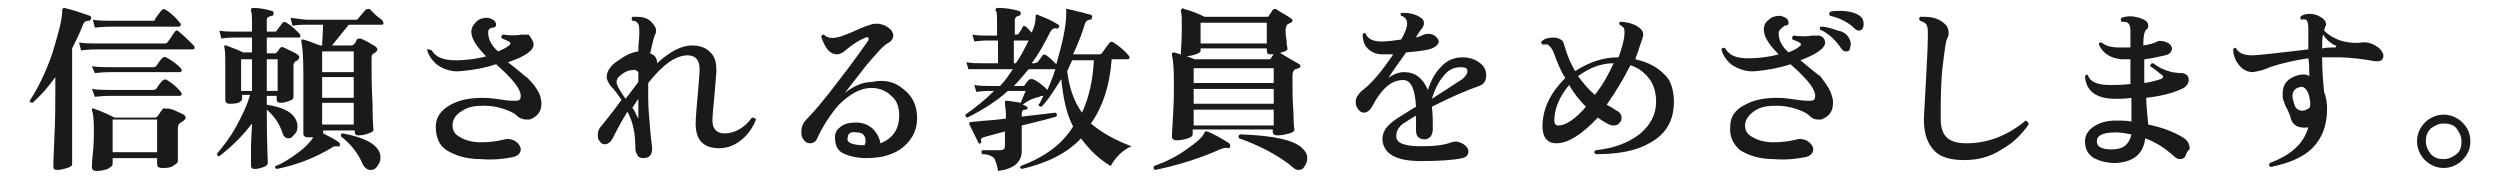 <?xml version="1.0" encoding="utf-8"?>
<!-- Generator: Adobe Illustrator 26.2.1, SVG Export Plug-In . SVG Version: 6.00 Build 0)  -->
<svg version="1.1" id="レイヤー_1" xmlns="http://www.w3.org/2000/svg" xmlns:xlink="http://www.w3.org/1999/xlink" x="0px"
	 y="0px" viewBox="0 0 253 18" style="enable-background:new 0 0 253 18;" xml:space="preserve">
<style type="text/css">
	.st0{fill:#1A1A1A;}
</style>
<g id="a">
</g>
<g id="b">
	<g id="c">
		<path class="st0" d="M9.2,1.9C9.2,2,9.1,2.1,9,2.1c-0.3,0-0.5,0.1-0.6,0.4C8.1,3.3,7.7,4.1,7.3,4.9v8.3c0,2.3,0,3.4,0,3.4
			c0,0.2-0.2,0.3-0.5,0.4c-0.3,0.1-0.7,0.2-1,0.2c-0.3,0-0.4-0.1-0.4-0.4c0,0.1,0-0.8,0.1-2.8c0.1-2,0.1-3.5,0.1-4.6V7.8
			c-0.7,1-1.5,1.9-2.3,2.6c-0.2,0-0.3-0.1-0.3-0.2C3.8,9,4.6,7.4,5.3,5.4C5.9,3.4,6.3,2,6.3,1c0-0.1,0.1-0.2,0.2-0.2
			C7.4,1,8.2,1.3,9.1,1.6C9.2,1.7,9.3,1.7,9.2,1.9L9.2,1.9z M19.6,4.6c0.1,0.1,0.1,0.2,0.1,0.2C19.7,5,19.6,5,19.5,5H9.9
			c-0.3,0-0.9,0-1.7,0.1L8,4.3c0.6,0.1,1.3,0.1,1.9,0.1h6.7c0.2,0,0.3,0,0.4-0.2c0.2-0.2,0.4-0.6,0.7-1c0.1-0.1,0.2-0.2,0.4,0
			C18.6,3.6,19.1,4.1,19.6,4.6z M18.6,11.6c0.1,0.1,0.2,0.2,0.2,0.3c0,0.1-0.1,0.2-0.2,0.3c-0.1,0.1-0.2,0.1-0.3,0.2
			C18.1,12.5,18,12.7,18,13c0,0.5,0,1.1,0,2s0,1.3,0,1.3c0,0.2-0.2,0.3-0.5,0.5S16.8,17,16.4,17c-0.3,0-0.5-0.1-0.5-0.4V16h-4.5v0.6
			c0,0.2-0.2,0.3-0.5,0.5c-0.3,0.1-0.7,0.2-1.1,0.2c-0.3,0-0.5-0.1-0.5-0.4c0,0,0-0.5,0.1-1.4s0.1-1.8,0.1-2.5c0-1-0.1-1.6-0.2-1.9
			c0-0.1,0-0.1,0-0.1c0,0,0.1-0.1,0.2,0c0.6,0.2,1.3,0.5,2.1,0.9h4.1c0.1,0,0.2-0.1,0.3-0.2l0.4-0.6c0.1-0.1,0.2-0.2,0.4-0.1
			C17.3,10.9,17.9,11.3,18.6,11.6L18.6,11.6z M18.3,6.9c0,0.1,0.1,0.1,0.1,0.2c0,0.1-0.1,0.2-0.2,0.2h-6.9c-0.3,0-0.9,0-1.7,0.1
			L9.3,6.7c0.6,0.1,1.3,0.1,1.9,0.1h4.3c0.2,0,0.3-0.1,0.3-0.1c0.2-0.3,0.4-0.6,0.6-0.8c0.1-0.1,0.2-0.2,0.4-0.1
			C17.4,6.1,17.9,6.5,18.3,6.9L18.3,6.9z M18.3,9.3c0,0.1,0.1,0.1,0.1,0.2c0,0.1-0.1,0.2-0.2,0.2h-6.9c-0.3,0-0.9,0-1.7,0.1L9.3,9
			c0.6,0.1,1.3,0.1,1.9,0.1h4.3c0.2,0,0.3-0.1,0.3-0.1c0.2-0.3,0.4-0.6,0.6-0.8C16.6,8,16.8,8,16.9,8.1C17.4,8.4,17.9,8.8,18.3,9.3
			L18.3,9.3z M18.2,2.3c0.1,0.1,0.1,0.1,0.1,0.2c0,0.1-0.1,0.2-0.2,0.2h-6.8c-0.3,0-0.9,0-1.7,0.1L9.4,2c0.6,0.1,1.3,0.1,1.9,0.1
			h4.1c0.2,0,0.3,0,0.3-0.2c0.3-0.4,0.5-0.7,0.7-0.9c0.1-0.1,0.2-0.1,0.4,0C17.4,1.4,17.8,1.8,18.2,2.3L18.2,2.3z M15.9,15.4v-3.3
			h-4.5v3.3H15.9z"/>
		<path class="st0" d="M30.3,3.4c0.1,0.1,0.1,0.2,0.1,0.3c0,0.1-0.1,0.1-0.2,0.1H27v1.6h0.8c0.1,0,0.2,0,0.2-0.1
			c0.1-0.1,0.2-0.2,0.3-0.4c0.1-0.1,0.2-0.2,0.4-0.1c0.6,0.3,1.1,0.5,1.4,0.7c0.1,0.1,0.2,0.2,0.2,0.3c0,0.1-0.1,0.2-0.2,0.3
			c-0.1,0.1-0.2,0.1-0.2,0.1c-0.1,0.1-0.2,0.2-0.2,0.4c0,0.3,0,0.9,0,1.8s0,1.3,0,1.4c0,0.2-0.1,0.3-0.4,0.4s-0.5,0.2-0.9,0.2
			c-0.3,0-0.4-0.1-0.4-0.4V9.7H27v0.9c1.9,0.3,2.9,0.9,3.1,2c0,0.1,0,0.2,0,0.3c0,0.3-0.1,0.5-0.3,0.7S29.5,14,29.2,14
			c-0.3,0-0.5-0.2-0.6-0.5c-0.3-1-0.9-1.8-1.6-2.4v0.4c0,0.6,0,2.2,0.1,5c0,0.1-0.1,0.3-0.4,0.4c-0.3,0.1-0.6,0.2-0.9,0.2
			c-0.3,0-0.4-0.1-0.4-0.4c0,0,0-0.5,0-1.6c0-1.1,0.1-2,0.1-2.6c-0.9,1.2-2,2.3-3.3,3.3c-0.2,0-0.3-0.1-0.2-0.3
			c0.6-0.7,1.3-1.6,1.9-2.7s1.1-2.1,1.4-3.2h-0.8v0.4c0,0.1-0.1,0.3-0.4,0.4c-0.3,0.1-0.6,0.1-0.9,0.1c-0.2,0-0.4-0.1-0.4-0.4
			c0,0.1,0-0.3,0-1.1c0-0.8,0-1.6,0-2.3c0-1,0-1.6-0.1-1.9c0-0.1,0-0.1,0-0.2c0,0,0.1,0,0.2,0c0.5,0.2,1.1,0.4,1.7,0.7h0.9V3.8h-1.8
			c-0.2,0-0.7,0-1.3,0.1l-0.2-0.8c0.5,0.1,1.1,0.1,1.5,0.1h1.8V2.2c0-0.5,0-0.9-0.1-1.1c0-0.1,0-0.2,0-0.2c0,0,0.1-0.1,0.2-0.1
			c0.6,0,1.2,0.1,1.9,0.3c0.1,0,0.2,0.1,0.2,0.3c0,0.1-0.1,0.2-0.2,0.2C27.1,1.7,27,1.8,27,2v1.2h0.7c0.2,0,0.3,0,0.3-0.1
			c0.2-0.3,0.4-0.5,0.6-0.8c0.1-0.1,0.2-0.1,0.4,0C29.5,2.6,29.9,3,30.3,3.4L30.3,3.4z M25.5,9.2V6h-1.1v3.2H25.5z M28.1,9.2V6H27
			v3.2H28.1z M38.7,2.1c0.1,0.1,0.1,0.2,0.1,0.3c0,0.1-0.1,0.1-0.2,0.1h-3.3l-1.7,2.1h1.9c0.1,0,0.2,0,0.3-0.1s0.2-0.2,0.3-0.5
			c0.1-0.1,0.2-0.1,0.4-0.1c0.5,0.2,1,0.5,1.5,0.8c0.1,0.1,0.2,0.2,0.2,0.3c0,0.1-0.1,0.2-0.2,0.3c-0.1,0.1-0.2,0.1-0.3,0.2
			c-0.1,0.1-0.1,0.3-0.1,0.5c0,1.2,0,2.6,0.1,4.5c0,1.8,0.1,2.7,0.1,2.6c0,0.2-0.2,0.3-0.5,0.4c-0.3,0.1-0.6,0.2-1,0.2
			c-0.3,0-0.4-0.1-0.4-0.4v-0.1h-3.2v0.1c0,0,0,0.1,0,0.2c0.6,0.3,1.2,0.6,1.6,0.9c0.1,0.1,0.1,0.1,0.1,0.3c0,0.1-0.1,0.2-0.2,0.1
			c-0.3,0-0.5,0-0.7,0.2C31.8,16,30,16.7,28,17.1c-0.2-0.1-0.2-0.2-0.1-0.3c0.8-0.3,1.5-0.8,2.2-1.3c0.7-0.5,1.3-1.1,1.6-1.6
			c-0.2,0-0.3,0-0.5,0c-0.3,0-0.5-0.1-0.5-0.4c0,0.2,0-0.4,0-1.9c0-1.5,0-2.9,0-4.3c0-1.6-0.1-2.6-0.2-3.1c0-0.1,0-0.2,0-0.2
			s0.1,0,0.2,0c0.4,0.1,0.9,0.3,1.7,0.6h0.2l0.1-2.1h-1.8c-0.2,0-0.7,0-1.3,0.1l-0.2-0.8C30.3,1.9,30.8,2,31.2,2h4.7
			c0.2,0,0.3,0,0.4-0.2c0.2-0.2,0.4-0.5,0.7-0.8c0.1-0.1,0.2-0.1,0.4-0.1C37.5,1,37.7,1.2,38,1.5S38.6,1.9,38.7,2.1L38.7,2.1z
			 M35.8,7.3V5.2h-3.2v2.1H35.8z M35.8,9.9V7.8h-3.2v2.1H35.8z M35.8,12.6v-2.2h-3.2v2.2H35.8z M38.4,15.4c0.1,0.2,0.1,0.4,0.1,0.6
			c0,0.3-0.1,0.5-0.3,0.8s-0.4,0.4-0.7,0.4c-0.3,0-0.6-0.2-0.8-0.6c-0.5-1.2-1.3-2.1-2.2-2.8c0-0.2,0-0.3,0.2-0.3
			C36.8,13.9,38,14.5,38.4,15.4L38.4,15.4z"/>
		<path class="st0" d="M54.7,9.8c0,0.2,0.1,0.4,0.1,0.6c0,0.9-0.4,1.4-1.2,1.7c-0.1,0-0.2,0-0.3,0c-0.3,0-0.7-0.1-1-0.4
			c-0.3-0.3-0.8-0.5-1.4-0.7s-1.3-0.3-1.9-0.3c-0.9,0-1.6,0.1-2.2,0.5c-0.7,0.4-1,0.9-1,1.5c0,0.5,0.2,0.9,0.8,1.2
			c0.5,0.3,1.2,0.5,2.1,0.5c0.8,0,1.6-0.1,2.4-0.3c0.3-0.1,0.6,0,0.9,0.1c0.4,0.2,0.7,0.6,0.7,0.9c0,0.4-0.3,0.7-0.8,0.8
			c-1,0.2-2,0.3-3.3,0.2c-1.5,0-2.6-0.4-3.4-0.9s-1.1-1.4-1.1-2.4c0-1,0.6-1.7,1.5-2.2c0.9-0.5,2-0.7,3.3-0.7c0.6,0,1.3,0.1,2,0.2
			c0.6,0.1,1,0.1,1.3,0.1c0.4,0,0.5-0.2,0.5-0.5c0-0.7-0.8-1.7-2.5-3.2c-1.2,0.4-2.4,0.6-3.6,0.7c-0.9,0.1-1.7-0.2-2.3-0.6
			c-0.5-0.4-0.9-0.9-1.1-1.6C43.4,5,43.5,5,43.7,5.1c0.4,0.7,1.2,1,2.4,1c0.9,0,2-0.1,3.1-0.4c-1-1-1.5-1.8-1.5-2.5
			c0-0.4,0.2-0.7,0.5-1c0.3-0.3,0.7-0.4,1.1-0.4c0.2,0,0.4,0.1,0.6,0.2c0.2,0.1,0.3,0.3,0.3,0.5c0,0.2-0.1,0.3-0.4,0.3
			c-0.3,0.1-0.4,0.2-0.4,0.5c0,0.6,0.3,1.3,1,1.9c0.5-0.2,0.9-0.4,1.1-0.6c0.2-0.1,0.2-0.3,0-0.4s-0.4-0.2-0.7-0.3
			c-0.1-0.2-0.1-0.3,0.1-0.4c0.7,0.1,1.4,0.1,1.9,0c0.2,0,0.4,0,0.7,0C53.8,3.9,54,4.2,54,4.5c0,0.6-0.8,1.2-2.6,1.8
			c1.2,0.9,1.8,1.5,2,1.6C54.1,8.6,54.5,9.2,54.7,9.8L54.7,9.8z"/>
		<path class="st0" d="M76.5,12.1c-0.3,0.8-0.8,1.5-1.4,2c-0.7,0.6-1.5,0.9-2.3,0.9c-1.6,0-2.4-0.8-2.4-2.5c0-0.6,0.1-1.6,0.2-2.8
			c0.1-1.3,0.2-2.2,0.2-2.7c0-0.9-0.4-1.4-1.2-1.4c-1.2,0-2.5,0.9-4,2.8c0,0.5,0,1,0,1.5c0,1,0.1,2,0.2,3.2c0.1,1.2,0.2,1.8,0.2,1.9
			c0,0.7-0.3,1-0.9,1c-0.3,0-0.5-0.1-0.6-0.3s-0.2-0.4-0.2-0.6c0-1.5-0.2-2.7-0.8-3.8c-0.5,0.8-1,1.7-1.5,2.7
			c-0.2,0.4-0.5,0.6-0.8,0.6c-0.2,0-0.4-0.1-0.5-0.3c-0.2-0.2-0.2-0.4-0.2-0.7c0-0.3,0.1-0.6,0.4-0.9c0.3-0.4,1-1.2,2-2.6
			c-0.3-0.4-0.6-0.9-1.1-1.4c-0.2-0.3-0.4-0.6-0.4-0.9c0-0.6,0.4-1.2,1.2-1.7c0.7-0.5,1.3-0.8,2-0.9c0-0.8,0.1-1.4,0.1-1.8
			c0-0.6,0-0.9-0.2-1.1c-0.1-0.1-0.2-0.2-0.5-0.2c-0.1-0.1-0.1-0.3,0-0.4c0.1,0,0.2,0,0.4,0c0.6,0,1.1,0.1,1.5,0.5
			c0.3,0.3,0.5,0.6,0.5,0.9c0,0.1,0,0.2-0.1,0.4c-0.2,0.4-0.3,1.1-0.5,1.9c0.5,0.2,0.7,0.5,0.7,1c1.3-1.2,2.5-1.8,3.5-1.8
			c0.8,0,1.4,0.2,1.9,0.7s0.6,1.1,0.6,1.8c0,0.4-0.1,1.2-0.2,2.6c-0.1,1.1-0.2,2-0.2,2.5c0,0.8,0.4,1.3,1.2,1.3c1,0,2-0.5,2.8-1.6
			C76.3,11.9,76.5,12,76.5,12.1L76.5,12.1z M64.6,7.3C64.4,7.1,64.2,7,64,7.1c-0.5,0-1,0.3-1.4,0.7c-0.1,0.1-0.2,0.3-0.2,0.5
			c0,0.2,0.1,0.4,0.2,0.6c0.1,0.2,0.3,0.5,0.7,1.1c0.5-0.6,0.9-1.2,1.3-1.7L64.6,7.3L64.6,7.3z M64.6,11.8V11c0-0.4,0-0.8,0-1
			c-0.2,0.3-0.4,0.6-0.6,0.9c0.3,0.4,0.4,0.8,0.5,0.9c0,0.1,0,0.1,0.1,0.1S64.6,11.9,64.6,11.8L64.6,11.8z"/>
		<path class="st0" d="M92.8,11.6c0.1,1.4-0.4,2.4-1.3,3.2c-0.9,0.8-2.2,1.2-3.8,1.2c-1,0-1.8-0.2-2.4-0.5s-0.8-0.9-0.8-1.6
			c0-0.5,0.2-0.8,0.6-1.1s0.9-0.4,1.5-0.4c0.7,0,1.2,0.2,1.7,0.6c0.4,0.4,0.7,0.9,0.8,1.5c1.3-0.5,1.9-1.5,1.9-2.8
			c0-0.8-0.2-1.5-0.8-2c-0.5-0.5-1.2-0.8-2-0.8c-1.1,0-2.2,0.6-3.3,1.7c-0.8,0.9-1.6,2.1-2.2,3.4c-0.1,0.3-0.4,0.5-0.7,0.5
			c-0.3,0-0.5-0.1-0.7-0.4s-0.2-0.5-0.2-0.8c0-0.5,0.2-0.9,0.5-1.2C82.3,11.4,83.5,10,85,8c1.4-1.8,2.3-3.1,2.8-3.8
			c0.1-0.1,0.1-0.2,0.1-0.3c0-0.1-0.1-0.2-0.3-0.1c-0.5,0.2-1.2,0.6-1.8,1.1c-0.2,0.2-0.4,0.3-0.5,0.4c-0.2,0.1-0.4,0.2-0.6,0.2
			c-0.7,0-1.2-0.6-1.6-1.8c0.1-0.2,0.2-0.2,0.3-0.2c0.2,0.3,0.7,0.4,1.2,0.3c0.2,0,0.8-0.2,1.5-0.5c0.7-0.3,1.3-0.6,2-0.8
			c0.2-0.1,0.5-0.1,0.7-0.1c0.3,0,0.5,0.1,0.8,0.2c0.5,0.3,0.8,0.6,0.8,1c0,0.3-0.2,0.6-0.6,0.8c-0.4,0.2-1.1,1-2.2,2.3
			c-0.7,0.9-1.4,1.8-2.1,2.7c0.9-0.7,1.8-1.1,2.7-1.1C89.5,8,90.6,8.3,91.4,9C92.3,9.7,92.7,10.5,92.8,11.6L92.8,11.6z M87.5,14.7
			c0-0.1,0.1-0.2,0.1-0.4c0-0.6-0.3-0.9-0.9-0.9c-0.6-0.1-0.9,0.1-0.9,0.5C85.6,14.4,86.2,14.7,87.5,14.7L87.5,14.7z"/>
		<path class="st0" d="M114.5,14.8c-0.9,0.4-1.6,1.1-2.1,2c-1.2-0.7-2.2-1.7-3-2.8c-1.4,1.5-3.4,2.5-6,3.1c-0.2-0.1-0.2-0.2-0.1-0.3
			c2.4-0.9,4.2-2.2,5.3-4c-0.7-1.3-1-2.9-1.2-4.8c-0.7,1.1-1.3,2.1-2,2.8c-0.2,0-0.3-0.1-0.3-0.2c0.2-0.2,0.3-0.6,0.5-0.9
			c-0.2,0-0.3,0-0.4,0.1c-0.5,0.1-1.1,0.3-1.7,0.8c0.3,0.1,0.5,0.2,0.5,0.3c0,0.1-0.1,0.2-0.2,0.2c-0.3,0-0.4,0.1-0.4,0.4v0.3
			l3.4-0.4c0.2,0.1,0.2,0.2,0.1,0.4c-0.3,0.1-1.4,0.4-3.5,0.9v2.6c0,1.1-0.8,1.8-2.4,2c-0.1-0.7-0.3-1.1-0.4-1.3
			c-0.2-0.2-0.6-0.4-1.2-0.4c-0.1-0.1-0.1-0.3,0-0.4c0.6,0,1.2,0,1.8,0c0.3,0,0.5-0.1,0.5-0.4v-1.5l-2.2,0.6
			c-0.2,0.1-0.3,0.2-0.2,0.4c0,0.1,0,0.2-0.1,0.2c-0.1,0.1-0.2,0-0.2-0.1c-0.3-0.6-0.6-1.2-0.9-1.8c0-0.1,0-0.1,0-0.2
			c0,0,0.2-0.1,0.7-0.1c0.6-0.1,1.6-0.1,3-0.3v-0.4c0-0.6-0.1-0.9-0.1-1.1c0-0.1,0-0.1,0-0.2c0-0.1,0.1-0.1,0.2-0.1
			c0.3,0,0.7,0.1,1.4,0.2c0.1-0.3,0.3-0.7,0.5-1.2H102c-1.1,1-2.5,1.9-4.1,2.7c-0.2-0.1-0.2-0.1-0.2-0.3c1-0.7,2-1.5,2.9-2.4h-0.4
			c-0.2,0-0.7,0-1.4,0.1l-0.2-0.7c0.5,0.1,1,0.1,1.6,0.1h1c0.5-0.5,0.9-1.1,1.3-1.7h-3.1C99.1,7,98.7,7,98,7l-0.2-0.7
			c0.5,0.1,1.1,0.1,1.6,0.1h1.6V4.1H100c-0.2,0-0.7,0-1.4,0.1l-0.2-0.7c0.5,0.1,1.1,0.1,1.6,0.1h0.9V2.2c0-0.5,0-0.9-0.1-1.1
			c-0.1-0.1-0.1-0.1,0-0.2c0-0.1,0.1-0.1,0.2-0.1c0.7,0,1.4,0.1,2.1,0.3c0.1,0,0.2,0.1,0.2,0.3c0,0.1-0.1,0.2-0.2,0.2
			c-0.2,0-0.4,0.2-0.4,0.4v1.5h0.1c0.1,0,0.2,0,0.3-0.1c0.1-0.2,0.3-0.4,0.4-0.7c0.1-0.1,0.2-0.1,0.3,0c0.2,0.1,0.3,0.3,0.6,0.6
			c0.3-0.6,0.4-1.1,0.4-1.6c0-0.2,0.1-0.3,0.2-0.2c0.8,0.3,1.5,0.6,2.1,1c0.1,0,0.1,0.1,0.1,0.2c-0.1,0.1-0.1,0.2-0.2,0.2
			c-0.3-0.1-0.5,0-0.7,0.3c-0.6,1.2-1.2,2.3-1.9,3.2h0.3c0.1,0,0.2-0.1,0.3-0.1c0.2-0.3,0.4-0.5,0.5-0.7c0.1-0.1,0.2-0.1,0.4,0
			c0.3,0.2,0.7,0.6,1,0.9c0.6-2.1,1-3.8,1-5.1c0-0.1,0-0.2,0-0.4c0-0.1,0-0.1,0-0.1c0,0,0.1,0,0.1,0c0.9,0.2,1.7,0.4,2.4,0.6
			c0.1,0.1,0.2,0.1,0.1,0.3c0,0.1-0.1,0.2-0.2,0.2c-0.2,0-0.4,0.1-0.5,0.4c-0.3,1-0.7,2-1.2,3.1h2.5c0.2,0,0.3,0,0.4-0.1
			c0.2-0.3,0.5-0.7,0.8-1.1c0.1-0.1,0.2-0.1,0.4,0c0.6,0.4,1.2,0.9,1.5,1.3c0.1,0.1,0.1,0.1,0.1,0.2c0,0.2-0.1,0.2-0.2,0.2h-1.6
			c-0.2,2.7-0.9,4.8-2.1,6.5C111.6,13.5,112.9,14.2,114.5,14.8L114.5,14.8z M106.8,7h-2.7c-0.5,0.6-1,1.2-1.5,1.7h0.9
			c0.1,0,0.2,0,0.2-0.1c0.1-0.1,0.2-0.3,0.4-0.5c0.1-0.1,0.2-0.1,0.4-0.1c0.5,0.2,1,0.6,1.5,1.1C106.3,8.4,106.6,7.7,106.8,7
			L106.8,7z M104.1,4.1h-1.5v2.3h0.2C103.3,5.7,103.7,4.9,104.1,4.1z M110.7,6.1h-2.2c-0.2,0.4-0.3,0.7-0.5,1.1
			c0.2,1.7,0.7,3.1,1.5,4.2C110.2,9.9,110.6,8.1,110.7,6.1z"/>
		<path class="st0" d="M124.5,14.8c0,0.1-0.1,0.2-0.2,0.2c-0.3-0.1-0.5,0-0.8,0.1c-2,0.9-4.2,1.6-6.6,2.1c-0.2-0.1-0.2-0.2-0.1-0.4
			c1.1-0.4,2.2-0.9,3.3-1.7c1-0.7,1.6-1.2,1.8-1.7c0-0.1,0.1-0.1,0.2-0.1c0,0,0.1,0,0.1,0c0.7,0.3,1.4,0.7,2.2,1.2
			C124.5,14.6,124.5,14.7,124.5,14.8L124.5,14.8z M131.5,6.5c0.1,0.1,0.1,0.1,0.1,0.2c0,0.1-0.1,0.2-0.2,0.2c-0.1,0-0.1,0.1-0.3,0.1
			c-0.2,0.1-0.3,0.3-0.3,0.6v0.7c0,0.9,0,1.9,0.1,3.1c0,1.2,0.1,1.8,0.1,1.7c0,0.2-0.2,0.3-0.5,0.4c-0.4,0.1-0.8,0.2-1.2,0.2
			c-0.3,0-0.5-0.1-0.5-0.4v-0.2h-8.1v0.5c0,0.2-0.2,0.3-0.5,0.4s-0.7,0.2-1.1,0.2c-0.3,0-0.5-0.1-0.5-0.4c0,0.1,0-0.5,0.1-1.9
			s0.1-2.6,0.1-3.7c0-1.4-0.1-2.2-0.2-2.6c0-0.1,0-0.1,0-0.2c0.1-0.1,0.1-0.1,0.2-0.1c0.7,0.2,1.4,0.4,2.1,0.7h7.5
			c0.1,0,0.2,0,0.2-0.1c0.1-0.1,0.2-0.3,0.4-0.6c0.1-0.1,0.2-0.2,0.3-0.1C130.4,5.9,131,6.2,131.5,6.5L131.5,6.5z M130.7,1.9
			c0.1,0.1,0.1,0.1,0.1,0.2c0,0.1-0.1,0.2-0.2,0.2c-0.2,0.1-0.4,0.2-0.4,0.3s-0.1,0.2-0.1,0.4c0,0.2,0,0.6,0.1,1.1
			c0,0.5,0.1,0.8,0.1,0.8c0,0.2-0.2,0.3-0.6,0.4s-0.7,0.2-1.1,0.2c-0.3,0-0.4-0.1-0.4-0.4V4.9h-6.7v0.2c0,0.2-0.2,0.3-0.5,0.4
			c-0.3,0.1-0.7,0.2-1.1,0.2c-0.3,0-0.4-0.1-0.4-0.4c0.1-1.3,0.1-2.2,0.1-2.6c0-0.8,0-1.3-0.1-1.6c0-0.1,0-0.1,0.1-0.2
			s0.1-0.1,0.2,0c0.8,0.2,1.5,0.5,2.1,0.8h6.3c0.1,0,0.2,0,0.2-0.1c0.1-0.1,0.2-0.3,0.4-0.6c0.1-0.1,0.2-0.1,0.3-0.1
			C129.7,1.3,130.3,1.6,130.7,1.9L130.7,1.9z M128.9,8.5V6.9h-8.1v1.5H128.9z M128.9,10.5V9h-8.1v1.5H128.9z M128.9,12.7v-1.6h-8.1
			v1.6H128.9z M128.2,4.4V2.3h-6.7v2.1L128.2,4.4L128.2,4.4z M131.4,17.2c-0.2,0-0.4-0.1-0.6-0.3c-0.7-0.6-1.5-1.1-2.6-1.7
			c-1-0.5-1.9-0.9-2.8-1.2c-0.1-0.2-0.1-0.3,0.1-0.4c3.4,0.1,5.5,0.6,6.3,1.4c0.3,0.3,0.5,0.6,0.5,1c0,0.3-0.1,0.5-0.2,0.7
			C131.9,17.1,131.7,17.2,131.4,17.2L131.4,17.2z"/>
		<path class="st0" d="M149.7,8.7c-1.2,0.4-2.8,1.1-4.8,2.1c0.1,0.6,0.1,1.4,0.1,2.3c0,0.3-0.1,0.5-0.2,0.7
			c-0.2,0.2-0.4,0.3-0.6,0.3c-0.6,0-0.9-0.3-0.9-0.9c0-0.1,0-0.3,0-0.6c0-0.4,0-0.7,0-0.9c-0.7,0.4-1.1,0.7-1.3,0.8
			c-0.5,0.4-0.7,0.8-0.7,1.3c0,0.7,0.9,1,2.5,1c1.3,0,2.3-0.1,3.1-0.4c0.3-0.1,0.6-0.1,0.8,0c0.6,0.2,0.9,0.6,0.9,0.9
			c0,0.4-0.2,0.6-0.6,0.7c-0.9,0.2-2.3,0.3-4.2,0.3c-2.5,0-3.8-0.7-3.9-2.2c0-0.5,0.2-1,0.6-1.4c0.3-0.3,0.8-0.7,1.5-1.1
			c0.2-0.1,0.6-0.4,1.3-0.8c-0.1-1.8-0.5-2.7-1.3-2.7c-1.2,0-2.2,0.9-3.1,2.6c-0.2,0.4-0.5,0.7-0.9,0.7c-0.2,0-0.4-0.1-0.6-0.4
			s-0.2-0.5-0.2-0.7c0-0.4,0.2-0.7,0.6-1.1c1.1-0.8,2.1-2.1,3.2-3.7c-0.4,0-0.8,0-1.1,0c-0.6,0-1.1-0.2-1.5-0.6
			c-0.3-0.3-0.5-0.8-0.5-1.4c0.1-0.2,0.2-0.2,0.3-0.1c0.2,0.5,0.7,0.8,1.6,0.8c0.6,0,1.3-0.1,2-0.2c0.4-0.7,0.6-1.2,0.6-1.6
			c0-0.4-0.2-0.7-0.6-0.8c-0.1-0.1-0.1-0.3,0.1-0.3c0.3,0,0.6,0,1,0.1s0.6,0.2,0.9,0.4s0.3,0.4,0.3,0.6c0,0.2-0.1,0.3-0.2,0.5
			c-0.2,0.2-0.3,0.4-0.5,0.7l-0.1,0.2c0.4-0.1,0.6-0.2,0.8-0.3c0.3-0.1,0.6-0.1,0.9,0c0.4,0.2,0.6,0.5,0.6,0.7s-0.2,0.5-0.7,0.7
			c-0.5,0.2-1.4,0.3-2.6,0.4c-0.7,1-1.3,1.8-1.8,2.6c0.5-0.4,1.1-0.6,1.6-0.6c1.1,0,1.9,0.6,2.4,1.8c0.3-0.9,0.7-1.7,1.3-2.3
			c0.6-0.7,1.4-1,2.2-1c0.7,0,1.3,0.2,1.8,0.6c0.4,0.3,0.6,0.7,0.6,1.2C150.4,8.2,150.2,8.5,149.7,8.7L149.7,8.7z M148,8
			c0.3-0.3,0.5-0.5,0.5-0.8c0-0.3-0.2-0.4-0.7-0.4c-0.7,0-1.3,0.3-1.8,1c-0.5,0.6-0.8,1.3-1.1,2.2C146.3,9.1,147.4,8.4,148,8L148,8z
			"/>
		<path class="st0" d="M169.4,10.3c0,1.9-0.8,3.3-2.5,4.2c-1.4,0.8-3.2,1.1-5.4,1.1c-0.2-0.1-0.2-0.3,0-0.4c1.8-0.2,3.2-0.7,4.4-1.6
			c1.1-0.9,1.7-2,1.7-3.3c0-0.8-0.2-1.6-0.6-2.2c-0.5-0.7-1.1-1.2-2-1.5c-0.7,1.4-1.5,2.7-2.4,4c0.4,0.2,0.7,0.4,1,0.6
			c0.3,0.1,0.5,0.4,0.5,0.7c0,0.1,0,0.3-0.1,0.4c-0.2,0.3-0.4,0.4-0.7,0.4c-0.4,0-0.9-0.3-1.6-0.8c-1.6,1.7-3,2.6-4.2,2.6
			c-0.9,0-1.4-0.6-1.4-1.7c0-1.8,0.8-3.4,2.3-4.9c-0.5-0.8-0.8-1.6-1.1-2.4c-0.2-0.6-0.5-0.9-0.7-1c-0.1,0-0.3,0-0.5,0
			c-0.1-0.1-0.2-0.2-0.1-0.3c0.3-0.3,0.7-0.4,1.2-0.4c0.4,0,0.6,0.1,0.9,0.3c0.1,0.1,0.2,0.4,0.4,1.1c0.2,0.6,0.5,1.3,0.9,2
			c1.4-0.9,2.8-1.4,4.4-1.4c0.4-1.1,0.6-1.9,0.6-2.5c0-0.2,0-0.4-0.1-0.5s-0.2-0.2-0.4-0.3c-0.1-0.2,0-0.3,0.1-0.3
			c0.4,0,0.9,0.1,1.4,0.3c0.6,0.3,0.9,0.6,0.9,1c0,0.1-0.1,0.5-0.4,1.3c-0.1,0.4-0.3,0.8-0.4,1.2c1.3,0.3,2.3,0.8,3.1,1.7
			C169.1,8.2,169.4,9.2,169.4,10.3L169.4,10.3z M160.5,10.8c-0.6-0.6-1.2-1.3-1.7-2.2c-1,1.2-1.5,2.4-1.5,3.6c0,0.3,0.1,0.5,0.4,0.5
			C158.4,12.7,159.4,12.1,160.5,10.8L160.5,10.8z M163.3,6.4c-1.3,0-2.5,0.5-3.6,1.3c0.5,0.7,1.1,1.4,1.7,1.9
			C162.2,8.6,162.8,7.5,163.3,6.4L163.3,6.4z"/>
		<path class="st0" d="M185.4,9.8c0.1,0.2,0.1,0.4,0.1,0.6c0,0.9-0.4,1.4-1.2,1.7c-0.1,0-0.2,0-0.3,0c-0.3,0-0.6-0.1-0.9-0.4
			c-0.3-0.3-0.8-0.5-1.4-0.7c-0.6-0.2-1.3-0.3-1.9-0.3c-0.9,0-1.6,0.1-2.2,0.5c-0.6,0.4-1,0.9-1,1.5c0,0.5,0.2,0.9,0.8,1.2
			c0.5,0.3,1.2,0.5,2.1,0.5c0.8,0,1.6-0.1,2.4-0.3c0.3-0.1,0.6,0,0.9,0.1c0.4,0.2,0.7,0.6,0.7,0.9c0,0.4-0.3,0.7-0.8,0.8
			c-1,0.2-2,0.3-3.2,0.2c-1.5,0-2.6-0.4-3.4-0.9c-0.7-0.6-1.1-1.4-1-2.4c0-1,0.5-1.7,1.5-2.2c0.9-0.5,2-0.7,3.3-0.7
			c0.6,0,1.3,0.1,2,0.2c0.6,0.1,1,0.1,1.3,0.1c0.4,0,0.5-0.2,0.5-0.5c0-0.7-0.8-1.7-2.5-3.2c-1.2,0.4-2.4,0.6-3.5,0.7
			c-1,0.1-1.7-0.2-2.4-0.6c-0.5-0.4-0.9-0.9-1.1-1.6c0.1-0.2,0.2-0.2,0.4-0.1c0.4,0.7,1.1,1,2.3,1c0.9,0,2-0.1,3.1-0.4
			c-1-1-1.5-1.8-1.5-2.5c0-0.4,0.1-0.7,0.5-1c0.3-0.3,0.7-0.4,1.1-0.4c0.2,0,0.4,0.1,0.6,0.2c0.2,0.1,0.3,0.3,0.3,0.5
			c0,0.2-0.1,0.3-0.4,0.3C180.1,3,180,3.1,180,3.4c0,0.6,0.3,1.3,1,1.9c0.5-0.2,0.9-0.4,1.1-0.6c0.2-0.1,0.2-0.3,0-0.4
			c-0.2-0.1-0.4-0.2-0.7-0.3c-0.1-0.2,0-0.3,0.1-0.4c0.8,0.1,1.4,0.1,1.9,0c0.2,0,0.4,0,0.7,0c0.4,0.1,0.6,0.4,0.6,0.7
			c0,0.6-0.9,1.2-2.5,1.8c1.1,0.9,1.8,1.5,2,1.6C184.9,8.6,185.3,9.2,185.4,9.8L185.4,9.8z M187.1,3.8c0.1,0.2,0.2,0.4,0.2,0.7
			c0,0.2-0.1,0.3-0.1,0.5c-0.1,0.2-0.2,0.2-0.4,0.2c-0.2,0-0.3-0.1-0.4-0.2c-0.6-0.9-1.3-1.6-2.2-2c-0.1-0.2,0-0.3,0.1-0.3
			c0.6,0,1.1,0.2,1.7,0.4C186.6,3.2,186.9,3.5,187.1,3.8L187.1,3.8z M188.1,3.1c-0.1,0-0.3-0.1-0.4-0.2c-0.7-0.7-1.6-1.1-2.5-1.3
			c-0.1-0.1-0.1-0.3,0-0.4c0.3-0.1,0.6-0.1,1-0.1c0.9,0,1.6,0.2,2,0.5c0.3,0.2,0.4,0.5,0.4,0.8C188.6,2.9,188.4,3.1,188.1,3.1
			L188.1,3.1z"/>
		<path class="st0" d="M205.3,12.6c-0.7,1-1.6,1.9-2.7,2.5c-1.2,0.8-2.5,1.1-3.8,1.1c-1.4,0-2.4-0.3-3-0.9c-0.7-0.7-1.1-1.7-1.1-3.2
			c0-0.5,0.1-1.7,0.2-3.8c0.1-2,0.2-3.6,0.2-4.8c0-0.4,0-0.7-0.1-0.9c-0.1-0.3-0.4-0.4-0.7-0.5c-0.1-0.1-0.1-0.3,0-0.4
			c0.1,0,0.2,0,0.4,0c0.9,0,1.6,0.2,2.2,0.8c0.2,0.2,0.3,0.5,0.3,0.8c0,0.2,0,0.3-0.1,0.5c-0.2,0.3-0.3,1.3-0.5,2.9
			c-0.2,1.7-0.2,3.4-0.2,5.3c0,0.9,0.2,1.5,0.6,1.9c0.4,0.4,1.1,0.6,2,0.6c2.2,0,4.2-0.8,6-2.3C205.2,12.3,205.3,12.4,205.3,12.6
			L205.3,12.6z"/>
		<path class="st0" d="M221.2,15.7c-0.1,0.3-0.3,0.4-0.6,0.4c-0.2,0-0.4-0.1-0.6-0.3c-0.9-0.8-1.8-1.4-2.9-1.8
			c-0.2,1.6-1.2,2.4-3,2.5c-0.9,0-1.6-0.2-2.2-0.5c-0.6-0.4-0.9-0.9-0.9-1.7c0-0.6,0.3-1.1,0.9-1.5s1.3-0.6,2.3-0.6
			c0.5,0,1,0,1.5,0.1l0-2.4c-0.6,0.1-1.1,0.1-1.6,0.1c-2,0-3-0.8-3.1-2.3c0.1-0.1,0.2-0.2,0.3-0.1c0.2,0.7,1,1,2.2,1
			c0.6,0,1.3,0,2.1-0.1l0-2.5c-0.4,0-0.6,0-0.9,0c-1.1-0.1-1.9-0.6-2.3-1.5c0-0.2,0.1-0.2,0.3-0.2c0.3,0.3,0.9,0.5,1.7,0.5
			c0.4,0,0.8,0,1.2,0V3.1c0-0.4-0.1-0.7-0.3-0.8c-0.1-0.1-0.3-0.1-0.6-0.1c-0.1-0.1-0.1-0.3,0-0.4c0.6-0.2,1.1-0.2,1.8,0
			c0.6,0.2,0.9,0.4,0.9,0.8c0,0.1,0,0.3-0.2,0.4c-0.2,0.2-0.3,0.7-0.3,1.6c0.6-0.1,1.1-0.2,1.4-0.4c0.2-0.1,0.6-0.1,1,0.1
			c0.3,0.1,0.5,0.4,0.5,0.6c0,0.3-0.2,0.6-0.7,0.7s-1.2,0.3-2.1,0.4v0.9c0,0.5,0,1,0,1.5c0.8-0.1,1.3-0.3,1.7-0.4
			c0.2-0.1,0.3-0.3,0.1-0.4c-0.3-0.2-0.7-0.6-1.2-0.9c0-0.1,0-0.2,0.1-0.2c0-0.1,0.1-0.1,0.2-0.1c0.5,0.4,1.1,0.7,1.9,0.9
			c0.1,0,0.5,0.1,1.1,0.1c0.4,0.1,0.6,0.3,0.6,0.7c0,0.3-0.2,0.6-0.5,0.8c-0.8,0.4-2,0.8-3.8,1c0,0.7,0.1,1.6,0.2,2.7
			c1.4,0.3,2.5,0.7,3.5,1.3c0.5,0.3,0.7,0.7,0.7,1.2C221.3,15.3,221.3,15.5,221.2,15.7L221.2,15.7z M215.7,13.6
			c-0.5-0.1-1.1-0.2-1.6-0.2c-1.3,0-1.9,0.3-1.9,0.9s0.6,0.9,1.9,0.8C215,15,215.5,14.5,215.7,13.6L215.7,13.6z"/>
		<path class="st0" d="M240.8,4.9c0.2,0.2,0.4,0.5,0.4,0.7c0,0.4-0.2,0.6-0.6,0.6c-0.1,0-0.1,0-0.2,0c-1.2-0.2-2.5-0.4-3.9-0.4
			c-0.5,0-1,0-1.5,0c0,1.3,0.1,2.5,0.2,3.5c0.2,0.5,0.3,1.1,0.3,1.7c0,1.7-0.5,3-1.5,4c-0.9,0.9-2.3,1.5-4.2,1.9
			c-0.2-0.1-0.2-0.2-0.1-0.4c2.1-0.8,3.4-1.9,3.9-3.6c0,0,0,0-0.1,0c-0.9,0.1-1.5-0.2-1.7-1c0-0.2-0.2-0.5-0.3-0.8
			c-0.2-0.3-0.3-0.6-0.4-0.9c-0.1-0.2-0.1-0.5-0.1-0.7c0-1,0.5-1.6,1.6-1.9c0.4-0.1,0.8-0.1,1.1,0.1c0-0.8,0-1.4-0.1-1.8
			c-1.4,0.2-2.7,0.5-3.9,0.9c-0.4,0.2-1,0.4-1.7,0.5c-0.5,0-1-0.2-1.4-0.7s-0.6-1-0.6-1.6c0.1-0.2,0.2-0.2,0.3-0.1
			c0.2,0.4,0.7,0.7,1.6,0.7c0.5,0,2.4-0.2,5.7-0.6c0-1.2,0-2,0-2.2c0-0.4-0.1-0.7-0.2-0.8c-0.1,0-0.3-0.1-0.5,0
			c-0.1-0.1-0.2-0.2,0-0.4c0.2-0.1,0.5-0.2,0.8-0.2c0.4,0,0.8,0.1,1.1,0.3c0.4,0.2,0.6,0.5,0.6,0.8c0,0-0.1,0.2-0.2,0.6
			c0.5,0.5,1.2,0.9,2,1.1c0.5,0.1,1.1,0.2,1.8,0.1S240.3,4.5,240.8,4.9L240.8,4.9z M233.8,10.4c-0.1-1.1-0.5-1.7-1-1.6
			c-0.5,0.1-0.8,0.4-0.8,0.9c0,0.2,0,0.3,0.1,0.5c0.1,0.7,0.4,1,0.9,1c0.2,0,0.4-0.1,0.6-0.2S233.8,10.7,233.8,10.4L233.8,10.4z
			 M236.3,4.6c-0.4-0.2-0.9-0.6-1.2-1.1c-0.1,0.3-0.1,0.8-0.1,1.4c0.5-0.1,0.9-0.1,1.3-0.1c0.1,0,0.1,0,0.1-0.1
			C236.5,4.6,236.4,4.6,236.3,4.6z"/>
		<path class="st0" d="M250,14.3c0,0.8-0.3,1.4-0.8,1.9c-0.5,0.5-1.2,0.8-1.9,0.8s-1.4-0.3-1.9-0.8c-0.5-0.5-0.8-1.2-0.8-1.9
			s0.3-1.4,0.8-1.9c0.5-0.5,1.2-0.8,1.9-0.8s1.4,0.3,1.9,0.8C249.7,12.9,250,13.5,250,14.3z M249.1,14.3c0-0.5-0.2-0.9-0.5-1.3
			s-0.8-0.5-1.3-0.5c-0.5,0-0.9,0.2-1.3,0.5c-0.4,0.4-0.5,0.8-0.5,1.3s0.2,0.9,0.5,1.3c0.4,0.4,0.8,0.5,1.3,0.5
			c0.5,0,0.9-0.2,1.3-0.5S249.1,14.8,249.1,14.3z"/>
	</g>
</g>
</svg>
